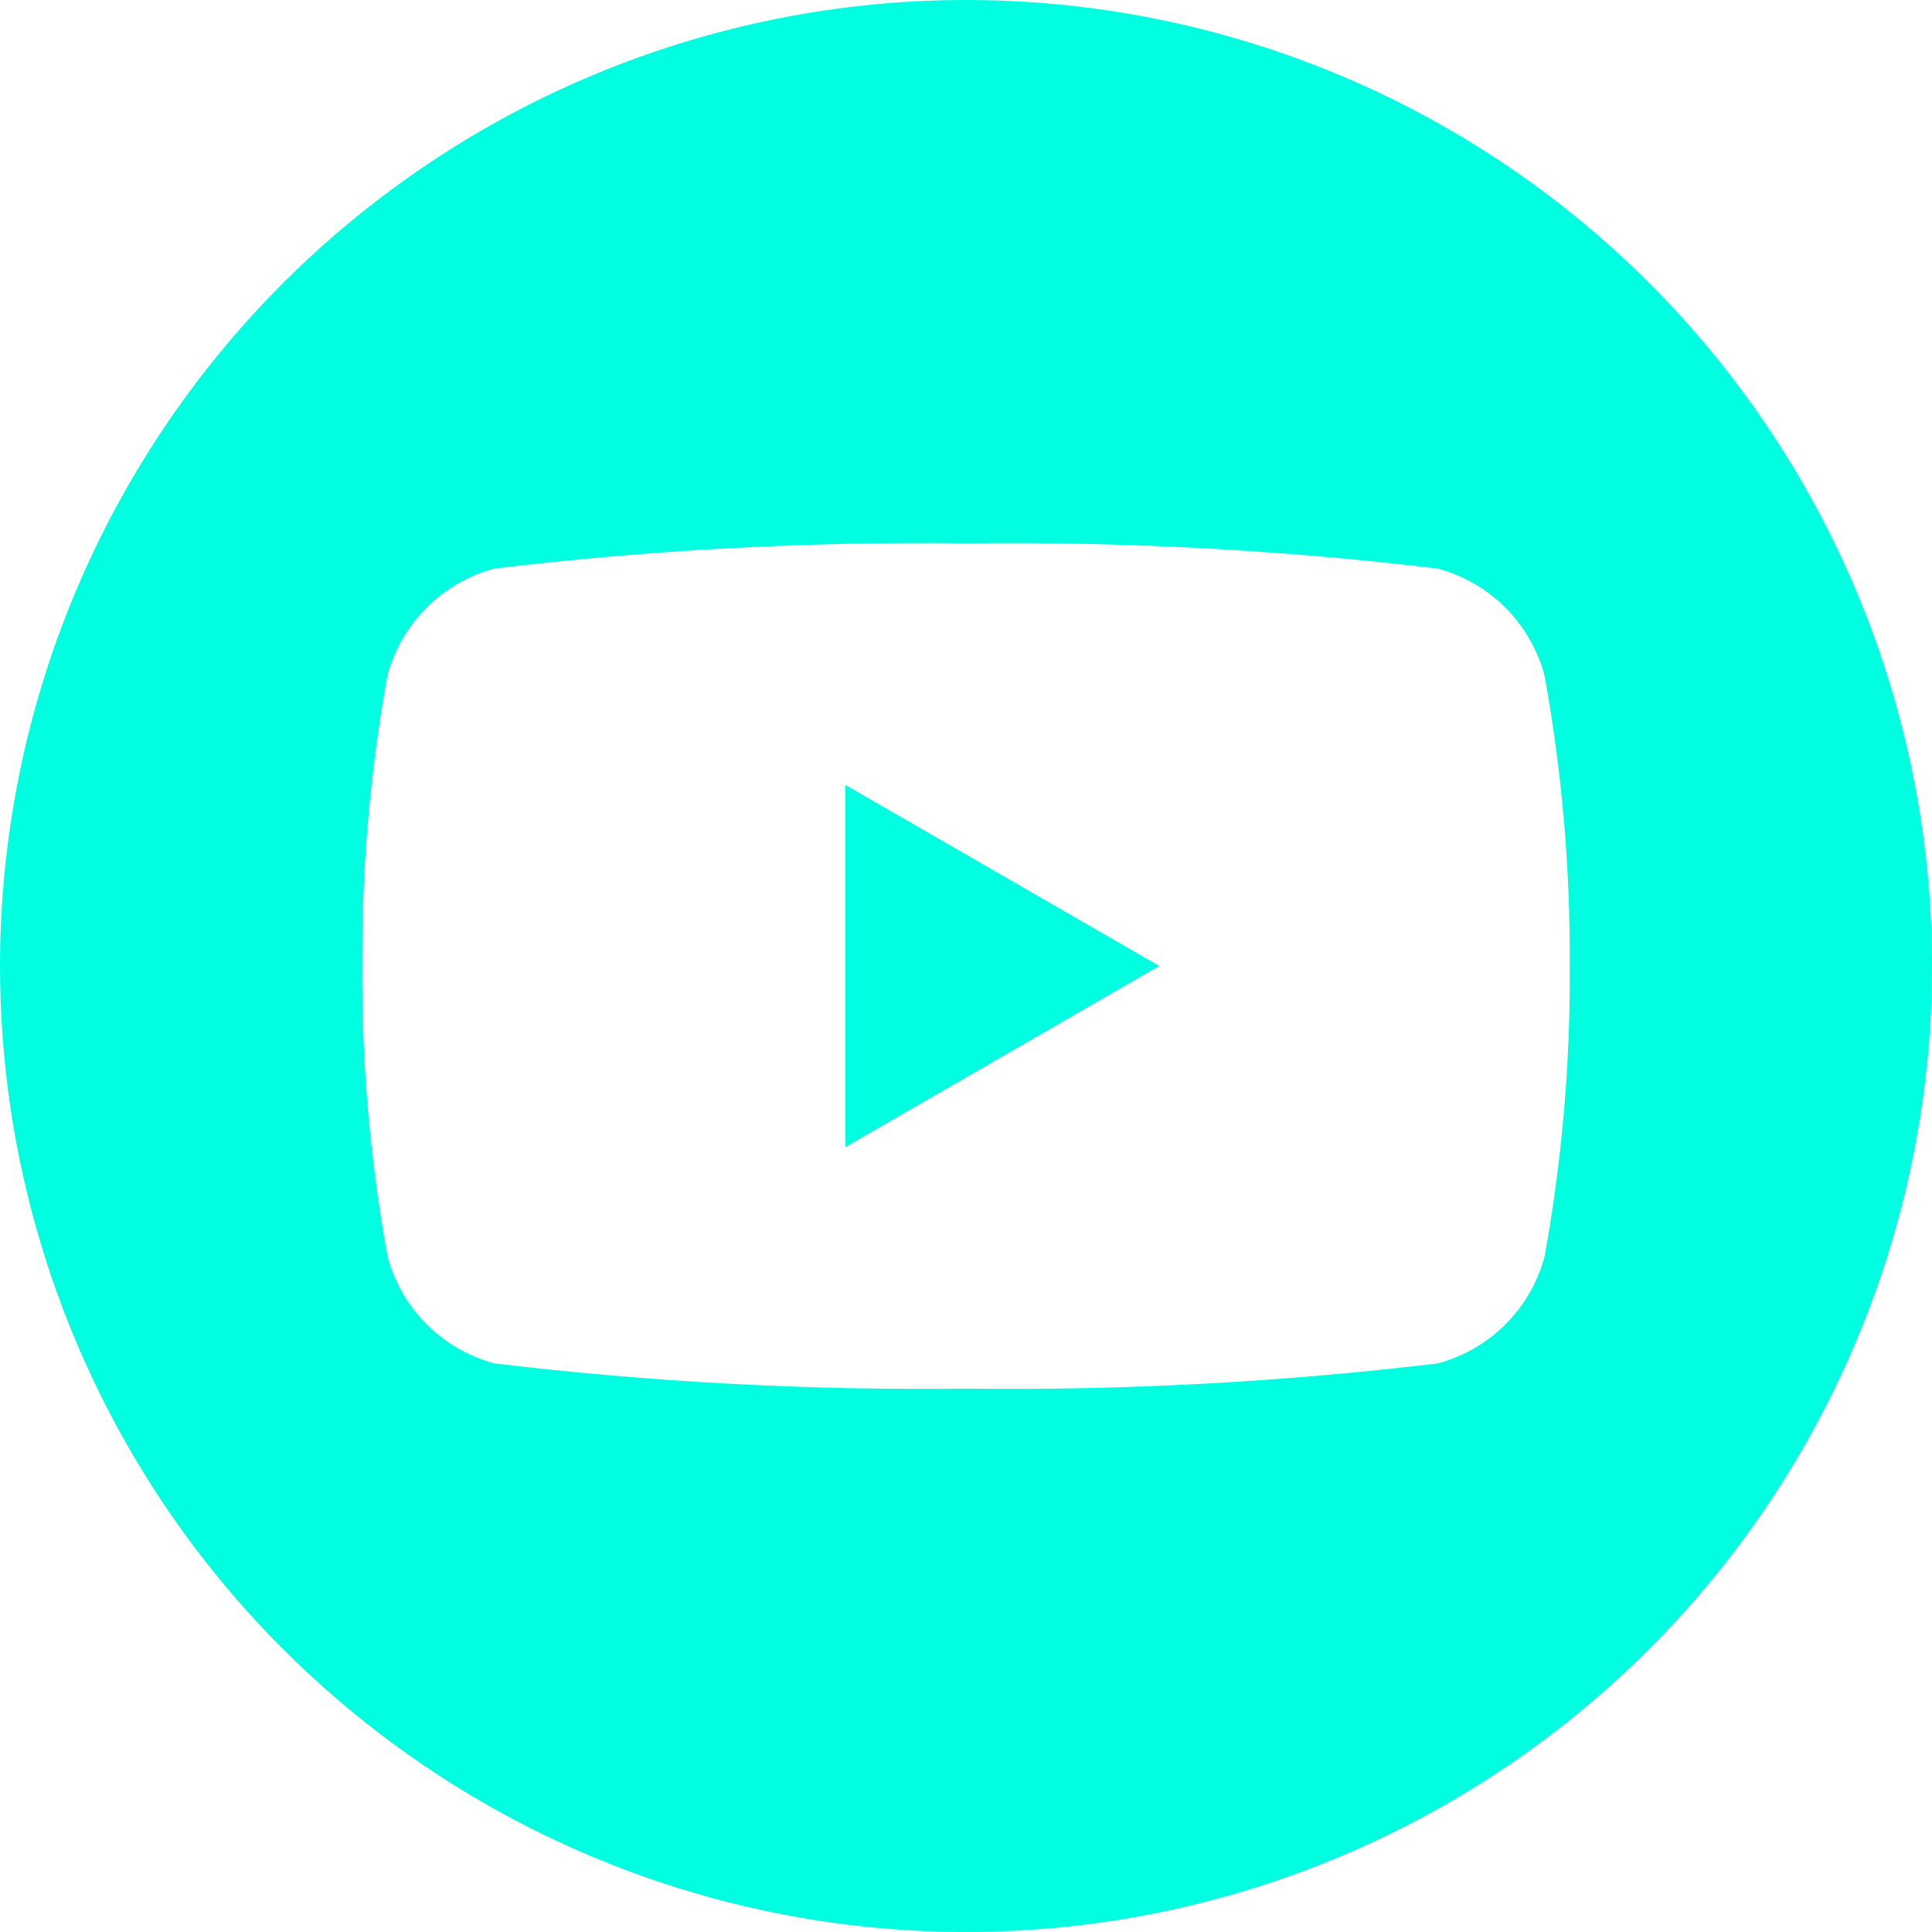 <svg width="30" height="30" viewBox="0 0 30 30" fill="none" xmlns="http://www.w3.org/2000/svg">
<g clip-path="url(#clip0_282_2295)">
<path fill-rule="evenodd" clip-rule="evenodd" d="M15 0C17.967 0 20.867 0.88 23.334 2.528C25.8 4.176 27.723 6.519 28.858 9.26C29.994 12.001 30.291 15.017 29.712 17.926C29.133 20.836 27.704 23.509 25.607 25.607C23.509 27.704 20.836 29.133 17.926 29.712C15.017 30.291 12.001 29.994 9.26 28.858C6.519 27.723 4.176 25.8 2.528 23.334C0.88 20.867 0 17.967 0 15C0.002 11.022 1.583 7.208 4.395 4.395C7.208 1.583 11.022 0.002 15 0ZM23.983 10.487C23.876 10.09 23.667 9.727 23.376 9.436C23.085 9.145 22.722 8.936 22.325 8.829C19.895 8.538 17.448 8.408 15 8.437C12.552 8.407 10.105 8.538 7.674 8.829C7.277 8.936 6.914 9.145 6.623 9.436C6.332 9.727 6.123 10.09 6.016 10.487C5.746 11.976 5.615 13.487 5.625 15C5.615 16.513 5.747 18.024 6.017 19.513C6.124 19.91 6.333 20.273 6.624 20.564C6.915 20.855 7.278 21.064 7.675 21.171C10.105 21.462 12.552 21.592 15 21.563C17.448 21.593 19.895 21.462 22.326 21.171C22.723 21.064 23.086 20.855 23.377 20.564C23.668 20.273 23.877 19.91 23.984 19.513C24.254 18.024 24.385 16.513 24.375 15C24.384 13.487 24.253 11.976 23.983 10.487ZM13.125 17.813V12.188L18 15L13.125 17.813Z" fill="#00FFE1"/>
</g>
<defs>
<clipPath id="clip0_282_2295">
<rect width="30" height="30" fill="white"/>
</clipPath>
</defs>
</svg>
